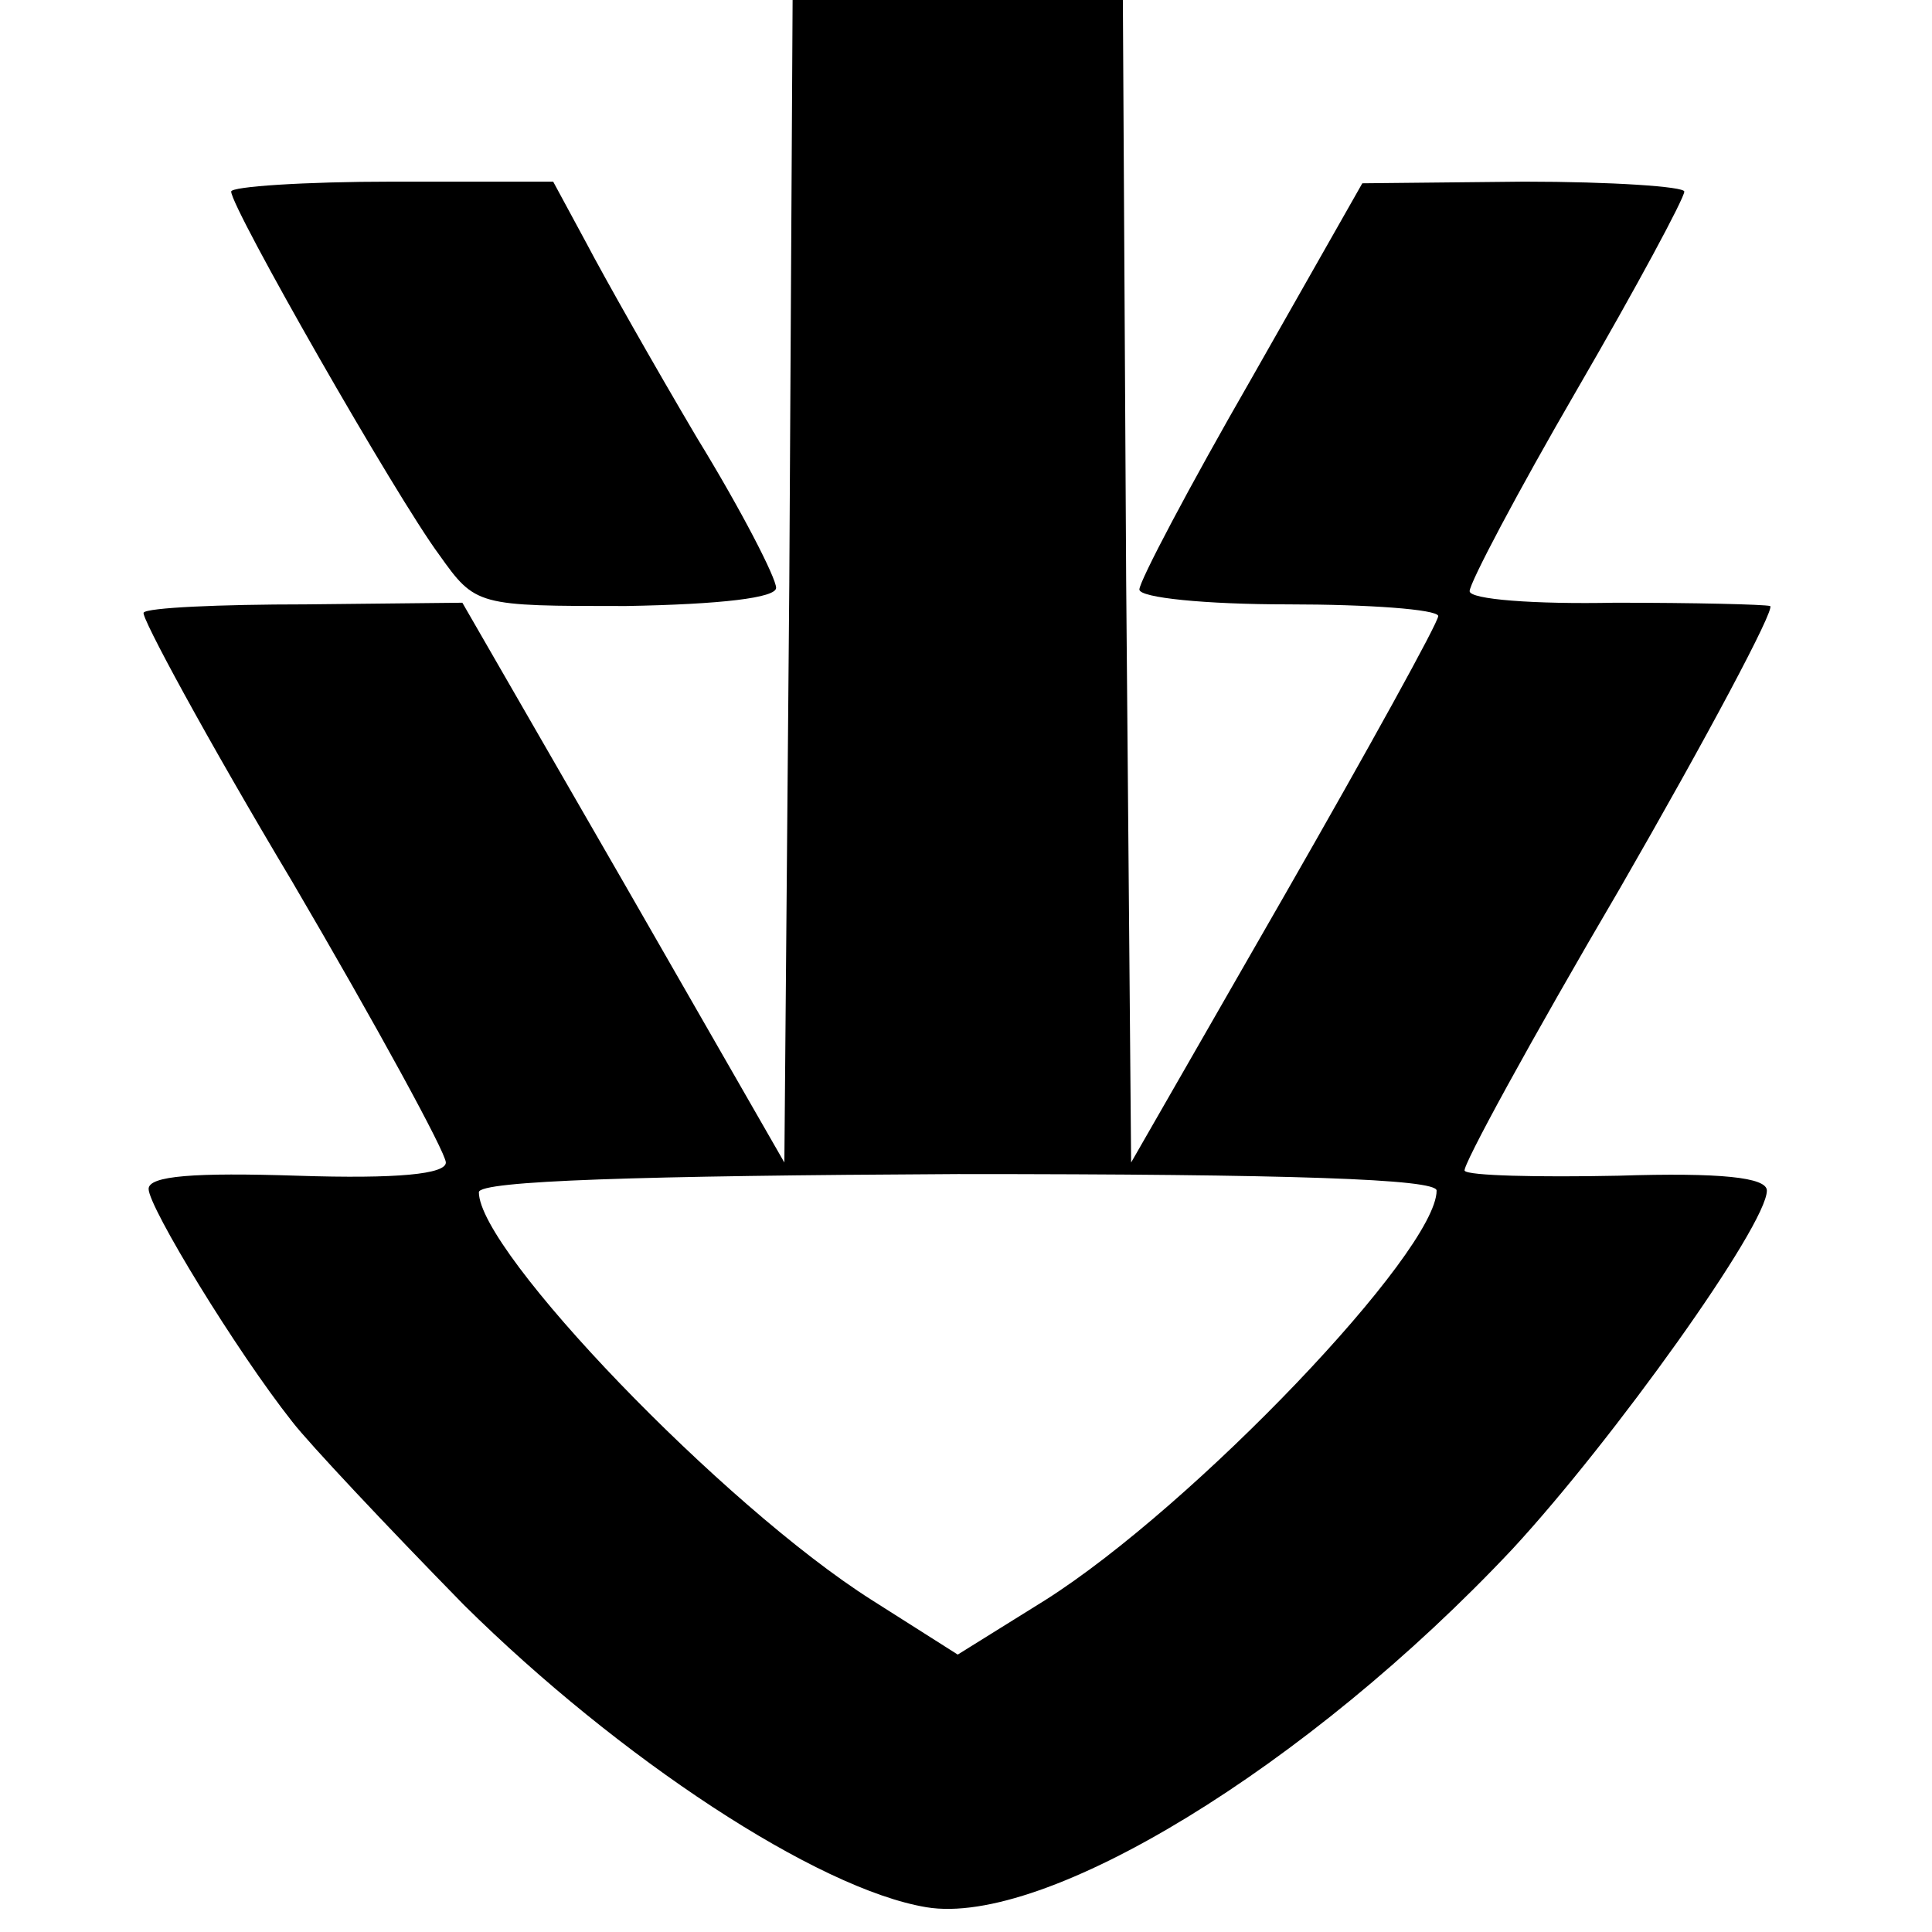 <?xml version="1.0" standalone="no"?>
<!DOCTYPE svg PUBLIC "-//W3C//DTD SVG 20010904//EN"
 "http://www.w3.org/TR/2001/REC-SVG-20010904/DTD/svg10.dtd">
<svg version="1.0" xmlns="http://www.w3.org/2000/svg"
 width="117pt" height="117pt" viewBox="0 0 117 117"
 preserveAspectRatio="xMidYMid meet">
<g transform="translate(0,117) scale(0.1,-0.1)"
fill="#000000" stroke="none">
<path d="M478 818 l-3 -352 -97 169 -98 170 -95 -1 c-52 0 -96 -2 -98 -5 -2
-2 38 -76 90 -163 51 -87 93 -164 93 -170 0 -7 -29 -10 -90 -8 -62 2 -90 0
-90 -8 0 -11 53 -98 87 -141 10 -13 57 -63 104 -111 94 -93 214 -172 280 -183
72 -12 231 85 355 217 61 66 154 196 154 217 0 8 -28 11 -90 9 -49 -1 -91 0
-93 3 -2 2 40 79 94 171 53 92 94 169 91 171 -4 1 -46 2 -94 2 -49 -1 -88 2
-88 7 0 5 29 60 65 122 36 62 65 116 65 120 0 3 -44 6 -97 6 l-98 -1 -67 -118
c-38 -66 -68 -123 -68 -128 0 -5 40 -9 90 -9 49 0 90 -3 91 -7 0 -4 -42 -80
-93 -169 l-93 -162 -3 352 -2 352 -100 0 -100 0 -2 -352z m392 -369 c0 -37
-147 -191 -237 -248 l-53 -33 -52 33 c-90 57 -238 211 -238 247 0 7 98 10 290
11 202 0 290 -3 290 -10z"/>
<path d="M140 1054 c0 -10 100 -185 126 -220 22 -31 23 -31 113 -31 58 1 91 5
91 11 0 6 -21 47 -48 91 -26 44 -56 97 -67 118 l-20 37 -97 0 c-54 0 -98 -3
-98 -6z"/>
</g>
</svg>
